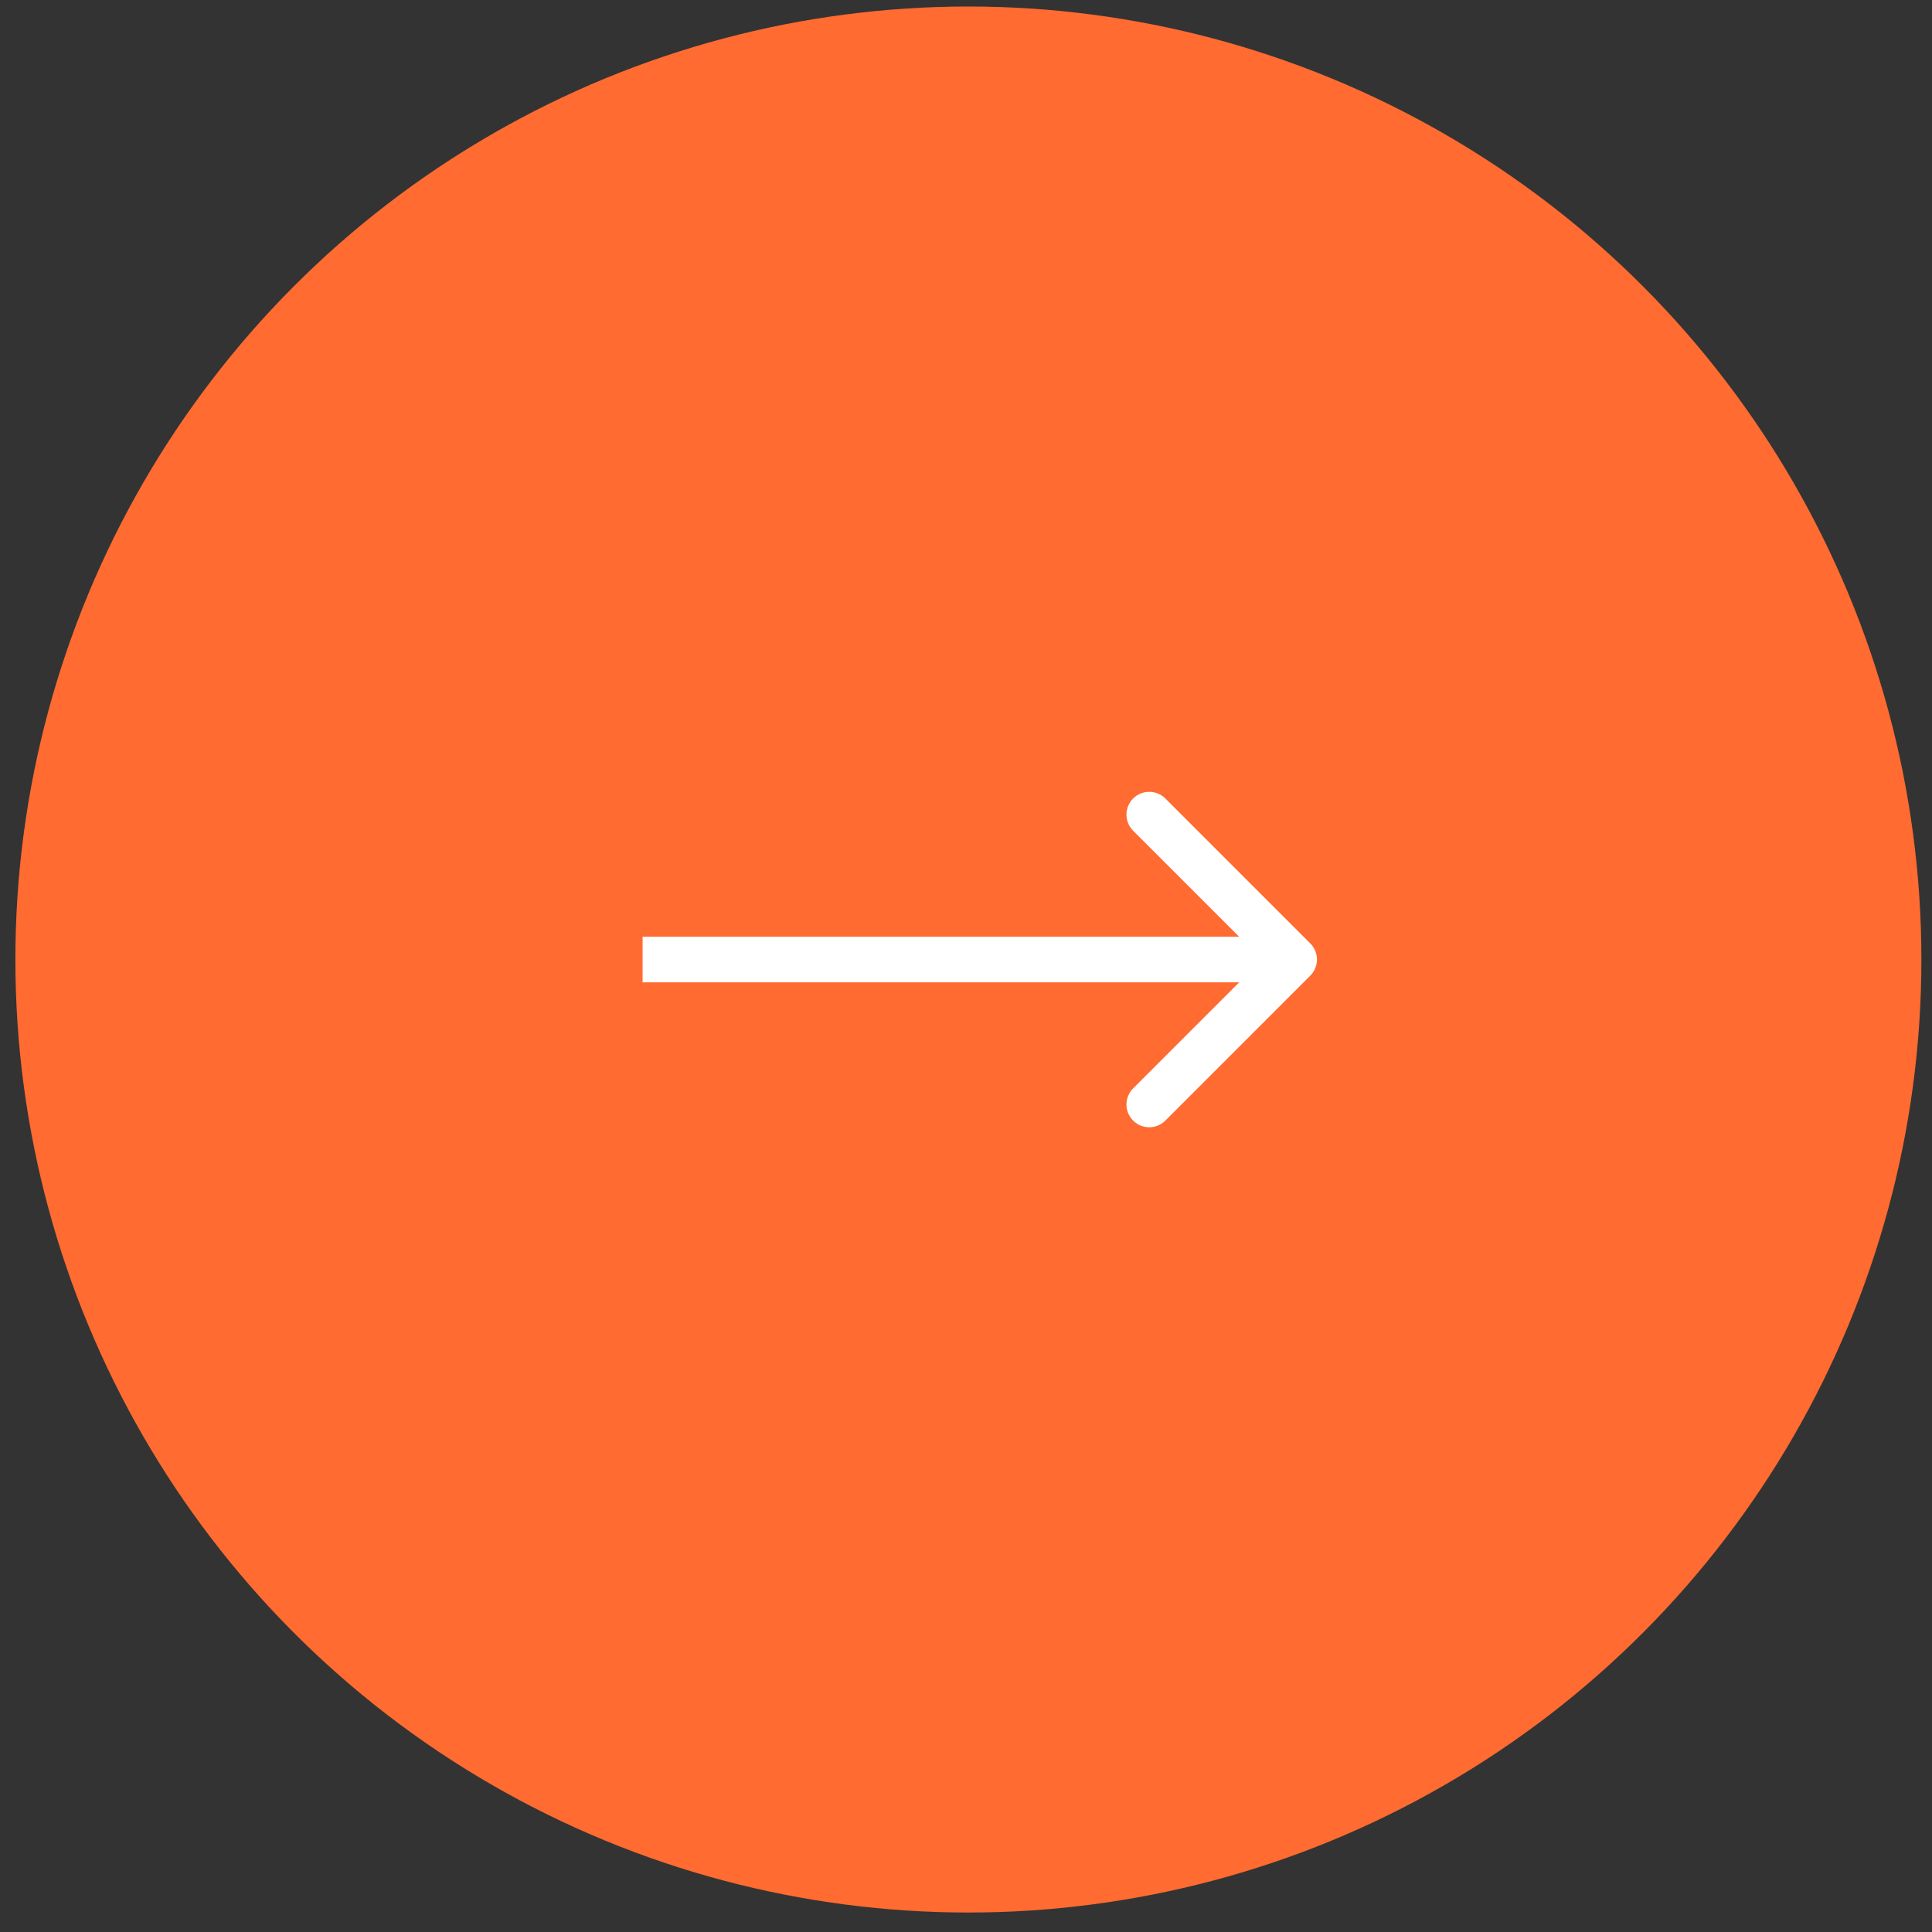 <?xml version="1.0" encoding="UTF-8"?> <svg xmlns="http://www.w3.org/2000/svg" width="51" height="51" viewBox="0 0 51 51" fill="none"><rect x="0" y="0" width="51" height="51" fill="#333333" stroke="none"/> <circle cx="25.563" cy="25.329" r="25.157" fill="#FF6B31"></circle> <path d="M34.588 25.755C34.823 25.52 34.823 25.139 34.588 24.904L30.762 21.078C30.527 20.844 30.147 20.844 29.912 21.078C29.677 21.313 29.677 21.694 29.912 21.929L33.313 25.33L29.912 28.731C29.677 28.965 29.677 29.346 29.912 29.581C30.147 29.816 30.527 29.816 30.762 29.581L34.588 25.755ZM16.963 25.931H34.163V24.728H16.963V25.931Z" fill="white"></path> </svg> 